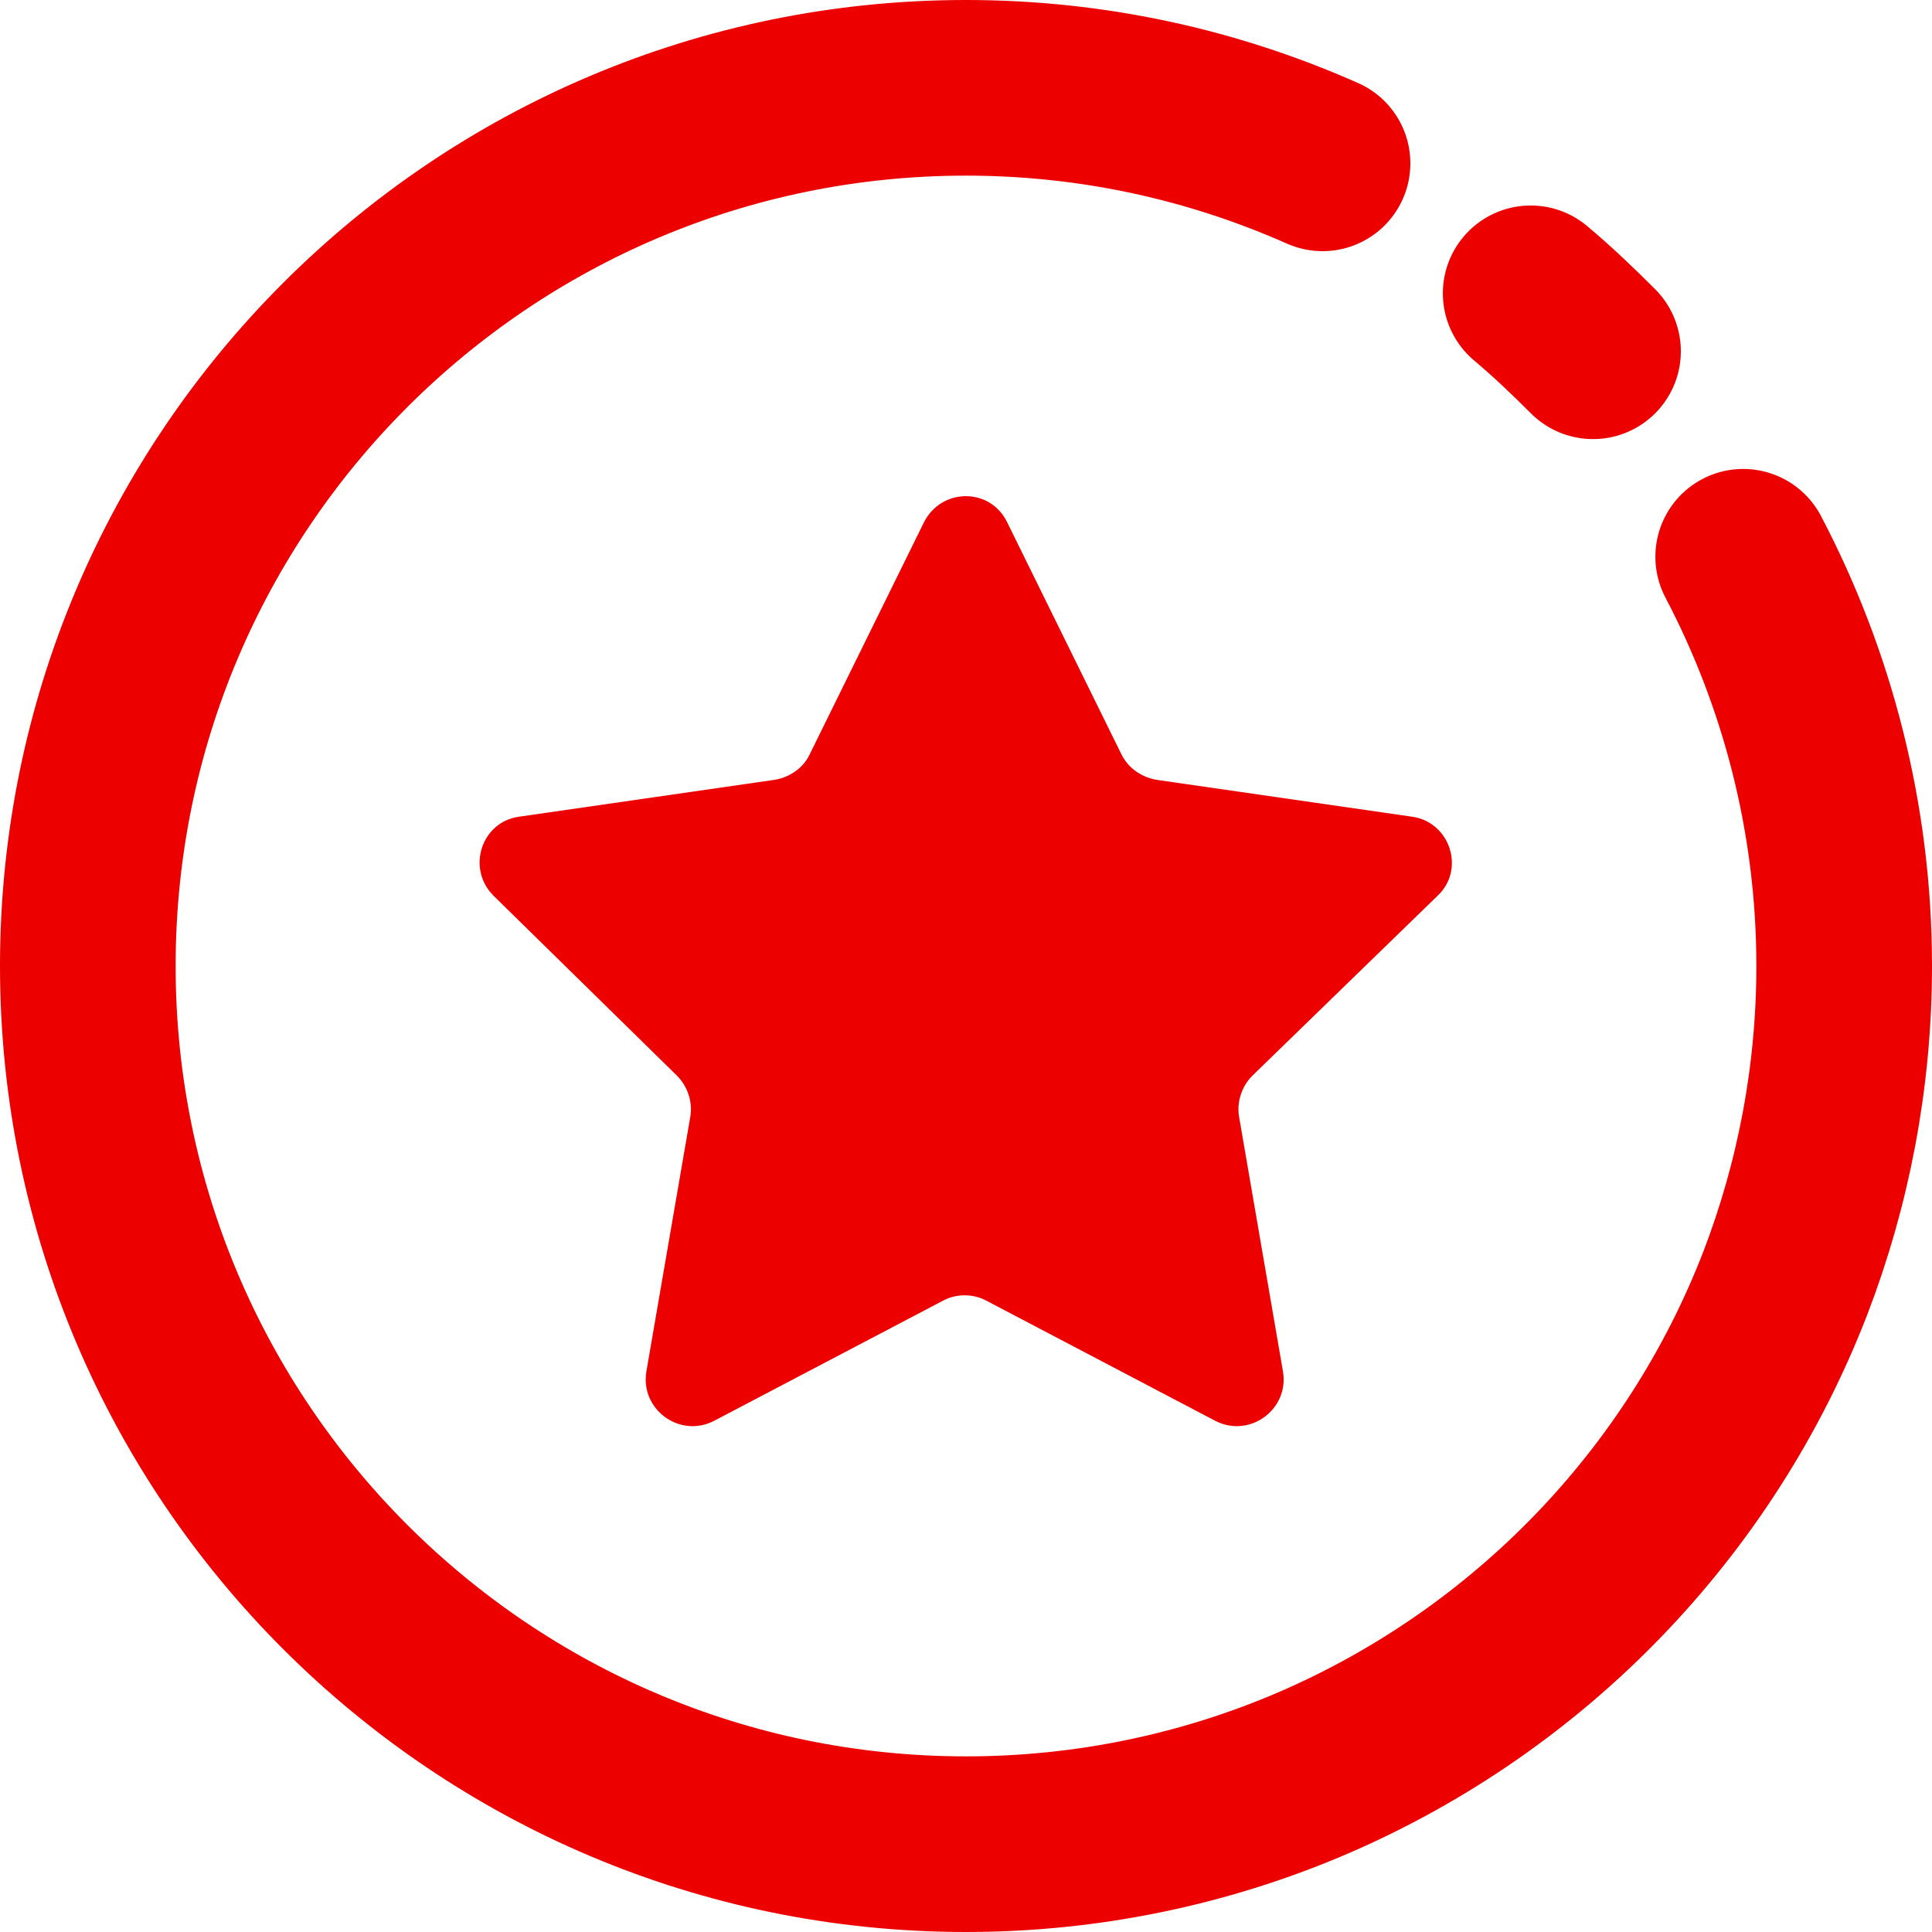 <svg width="22" height="22" viewBox="0 0 22 22" fill="none" xmlns="http://www.w3.org/2000/svg">
<path d="M11.47 5.95L12.77 8.59C12.85 8.75 13 8.85 13.17 8.88L16.08 9.3C16.51 9.36 16.69 9.9 16.37 10.2L14.26 12.25C14.14 12.37 14.08 12.55 14.11 12.72L14.61 15.62C14.68 16.05 14.23 16.38 13.84 16.18L11.23 14.81C11.08 14.73 10.89 14.73 10.74 14.81L8.13 16.18C7.74 16.38 7.29 16.05 7.36 15.62L7.86 12.72C7.89 12.55 7.83 12.37 7.71 12.25L5.62 10.2C5.31 9.89 5.48 9.36 5.91 9.3L8.82 8.88C9 8.85 9.15 8.74 9.22 8.59L10.52 5.95C10.72 5.55 11.28 5.55 11.47 5.95Z" fill="#ED0000"/>
<path d="M19.85 6.34C20.58 7.73 21 9.32 21 11C21 12.27 20.76 13.49 20.33 14.61C19.36 17.12 17.41 19.13 14.95 20.19C13.74 20.71 12.4 21 11 21C5.48 21 1 16.52 1 11C1 5.48 5.48 1 11 1C12.45 1 13.82 1.31 15.06 1.86" stroke="#ED0000" stroke-width="2" stroke-miterlimit="10" stroke-linecap="round" stroke-linejoin="round"/>
<path d="M17.43 3.34C17.68 3.55 17.91 3.77 18.14 4" stroke="#ED0000" stroke-width="2" stroke-miterlimit="10" stroke-linecap="round" stroke-linejoin="round"/>
</svg>
